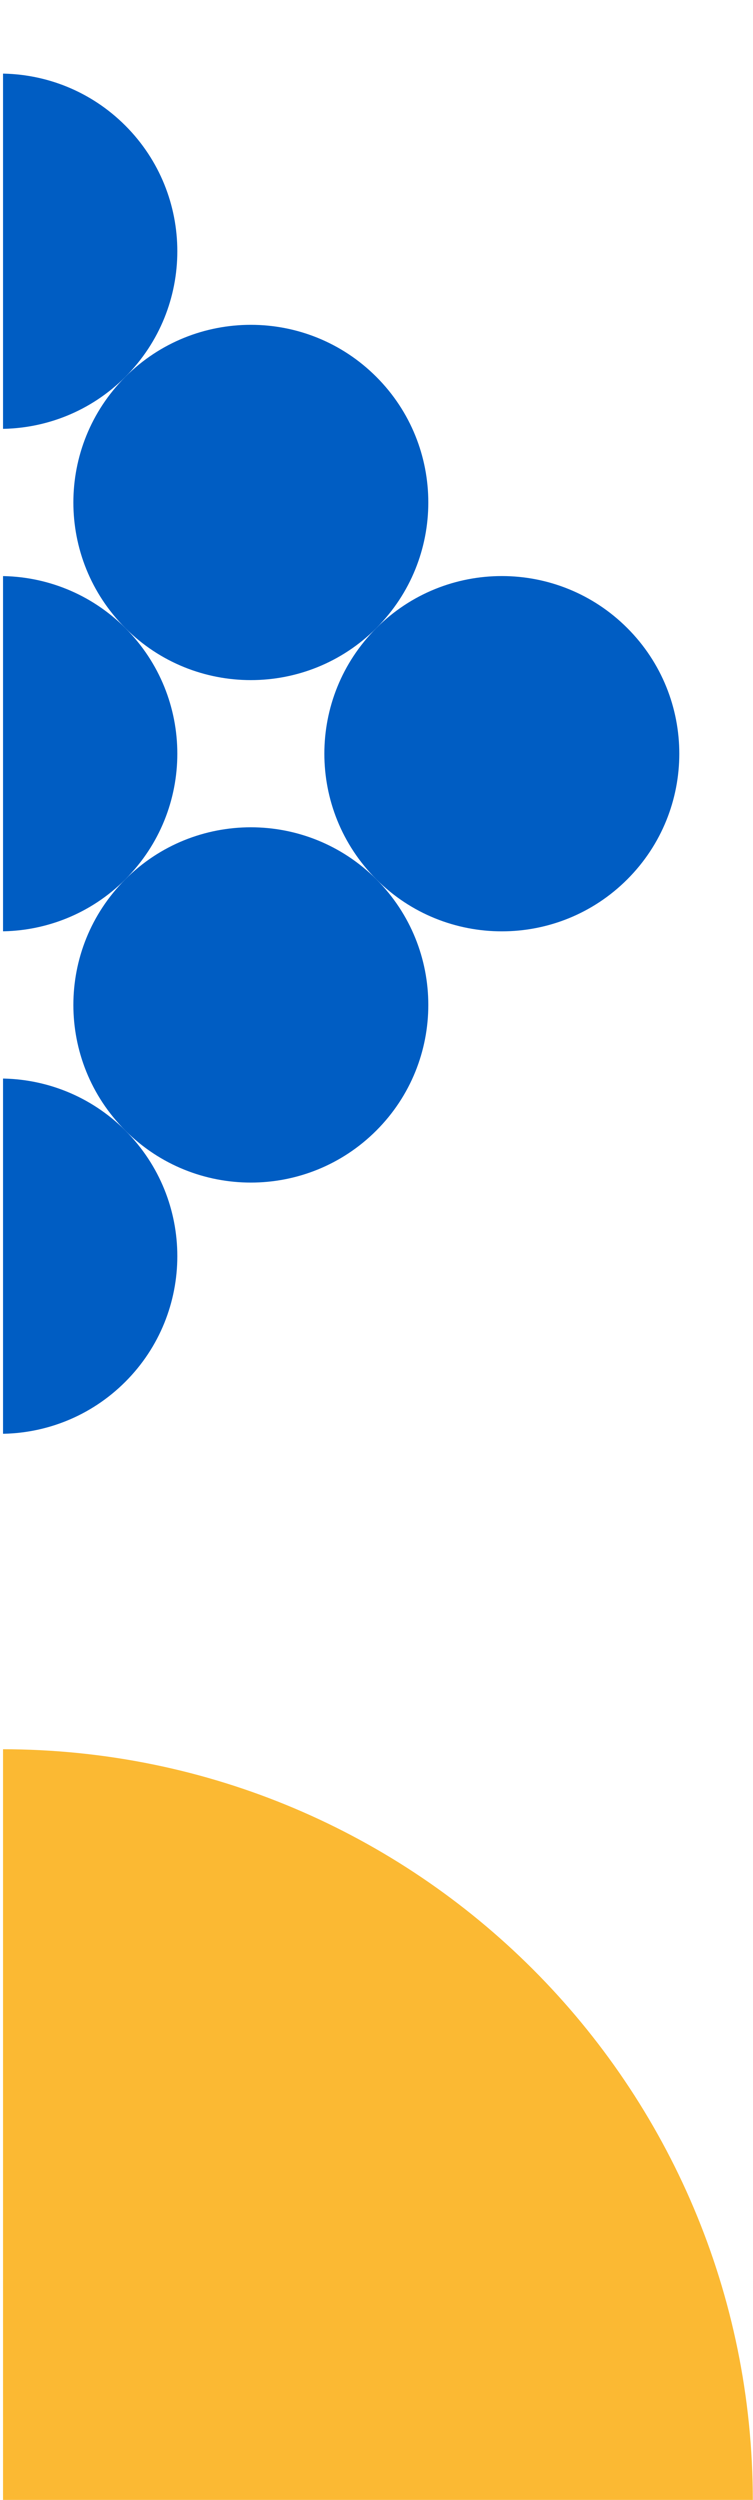 <svg xmlns="http://www.w3.org/2000/svg" width="240" height="796" viewBox="0 0 240 796" fill="none"><g clip-path="url(#clip0_2522_17957)"><path d="M199.943 279.986C177.853 302.076 142.037 302.076 119.947 279.986C97.857 257.895 97.857 222.08 119.947 199.99C142.037 177.899 177.853 177.899 199.943 199.99C222.033 222.08 222.033 257.895 199.943 279.986Z" fill="#005DC3"></path><path d="M119.947 359.981C97.857 382.072 62.041 382.072 39.951 359.981C17.861 337.891 17.861 302.076 39.951 279.986C62.041 257.895 97.857 257.895 119.947 279.986C142.037 302.076 142.037 337.891 119.947 359.981Z" fill="#005DC3"></path><path d="M39.951 439.977C17.861 462.068 -17.955 462.068 -40.045 439.977C-62.135 417.887 -62.135 382.072 -40.045 359.981C-17.955 337.891 17.861 337.891 39.951 359.981C62.041 382.072 62.041 417.887 39.951 439.977Z" fill="#005DC3"></path><path d="M119.947 199.99C97.857 222.08 62.041 222.08 39.951 199.99C17.861 177.899 17.861 142.084 39.951 119.994C62.041 97.904 97.857 97.904 119.947 119.994C142.037 142.084 142.037 177.899 119.947 199.99Z" fill="#005DC3"></path><path d="M39.951 279.986C17.861 302.076 -17.955 302.076 -40.045 279.986C-62.135 257.895 -62.135 222.08 -40.045 199.99C-17.955 177.899 17.861 177.899 39.951 199.99C62.041 222.08 62.041 257.895 39.951 279.986Z" fill="#005DC3"></path><path d="M-40.045 359.981C-62.135 382.072 -97.95 382.072 -120.041 359.981C-142.131 337.891 -142.131 302.076 -120.041 279.986C-97.95 257.895 -62.135 257.895 -40.045 279.986C-17.955 302.076 -17.955 337.891 -40.045 359.981Z" fill="#005DC3"></path><path d="M39.951 119.994C17.861 142.084 -17.955 142.084 -40.045 119.994C-62.135 97.904 -62.135 62.088 -40.045 39.998C-17.955 17.908 17.861 17.908 39.951 39.998C62.041 62.088 62.041 97.904 39.951 119.994Z" fill="#005DC3"></path><path d="M-40.045 199.99C-62.135 222.08 -97.95 222.08 -120.041 199.99C-142.131 177.899 -142.131 142.084 -120.041 119.994C-97.95 97.904 -62.135 97.904 -40.045 119.994C-17.955 142.084 -17.955 177.899 -40.045 199.99Z" fill="#005DC3"></path><path d="M-120.041 279.986C-142.131 302.076 -177.946 302.076 -200.037 279.986C-222.127 257.895 -222.127 222.08 -200.037 199.99C-177.946 177.899 -142.131 177.899 -120.041 199.99C-97.95 222.08 -97.95 257.895 -120.041 279.986Z" fill="#005DC3"></path><path d="M239.941 796.221C239.941 664.071 132.79 556.975 0.626 556.975L0.626 796.221H239.941Z" fill="#FBB933"></path></g><defs><clipPath id="clip0_2522_17957"><rect width="239" height="796" fill="white" transform="translate(0.966)"></rect></clipPath></defs></svg>